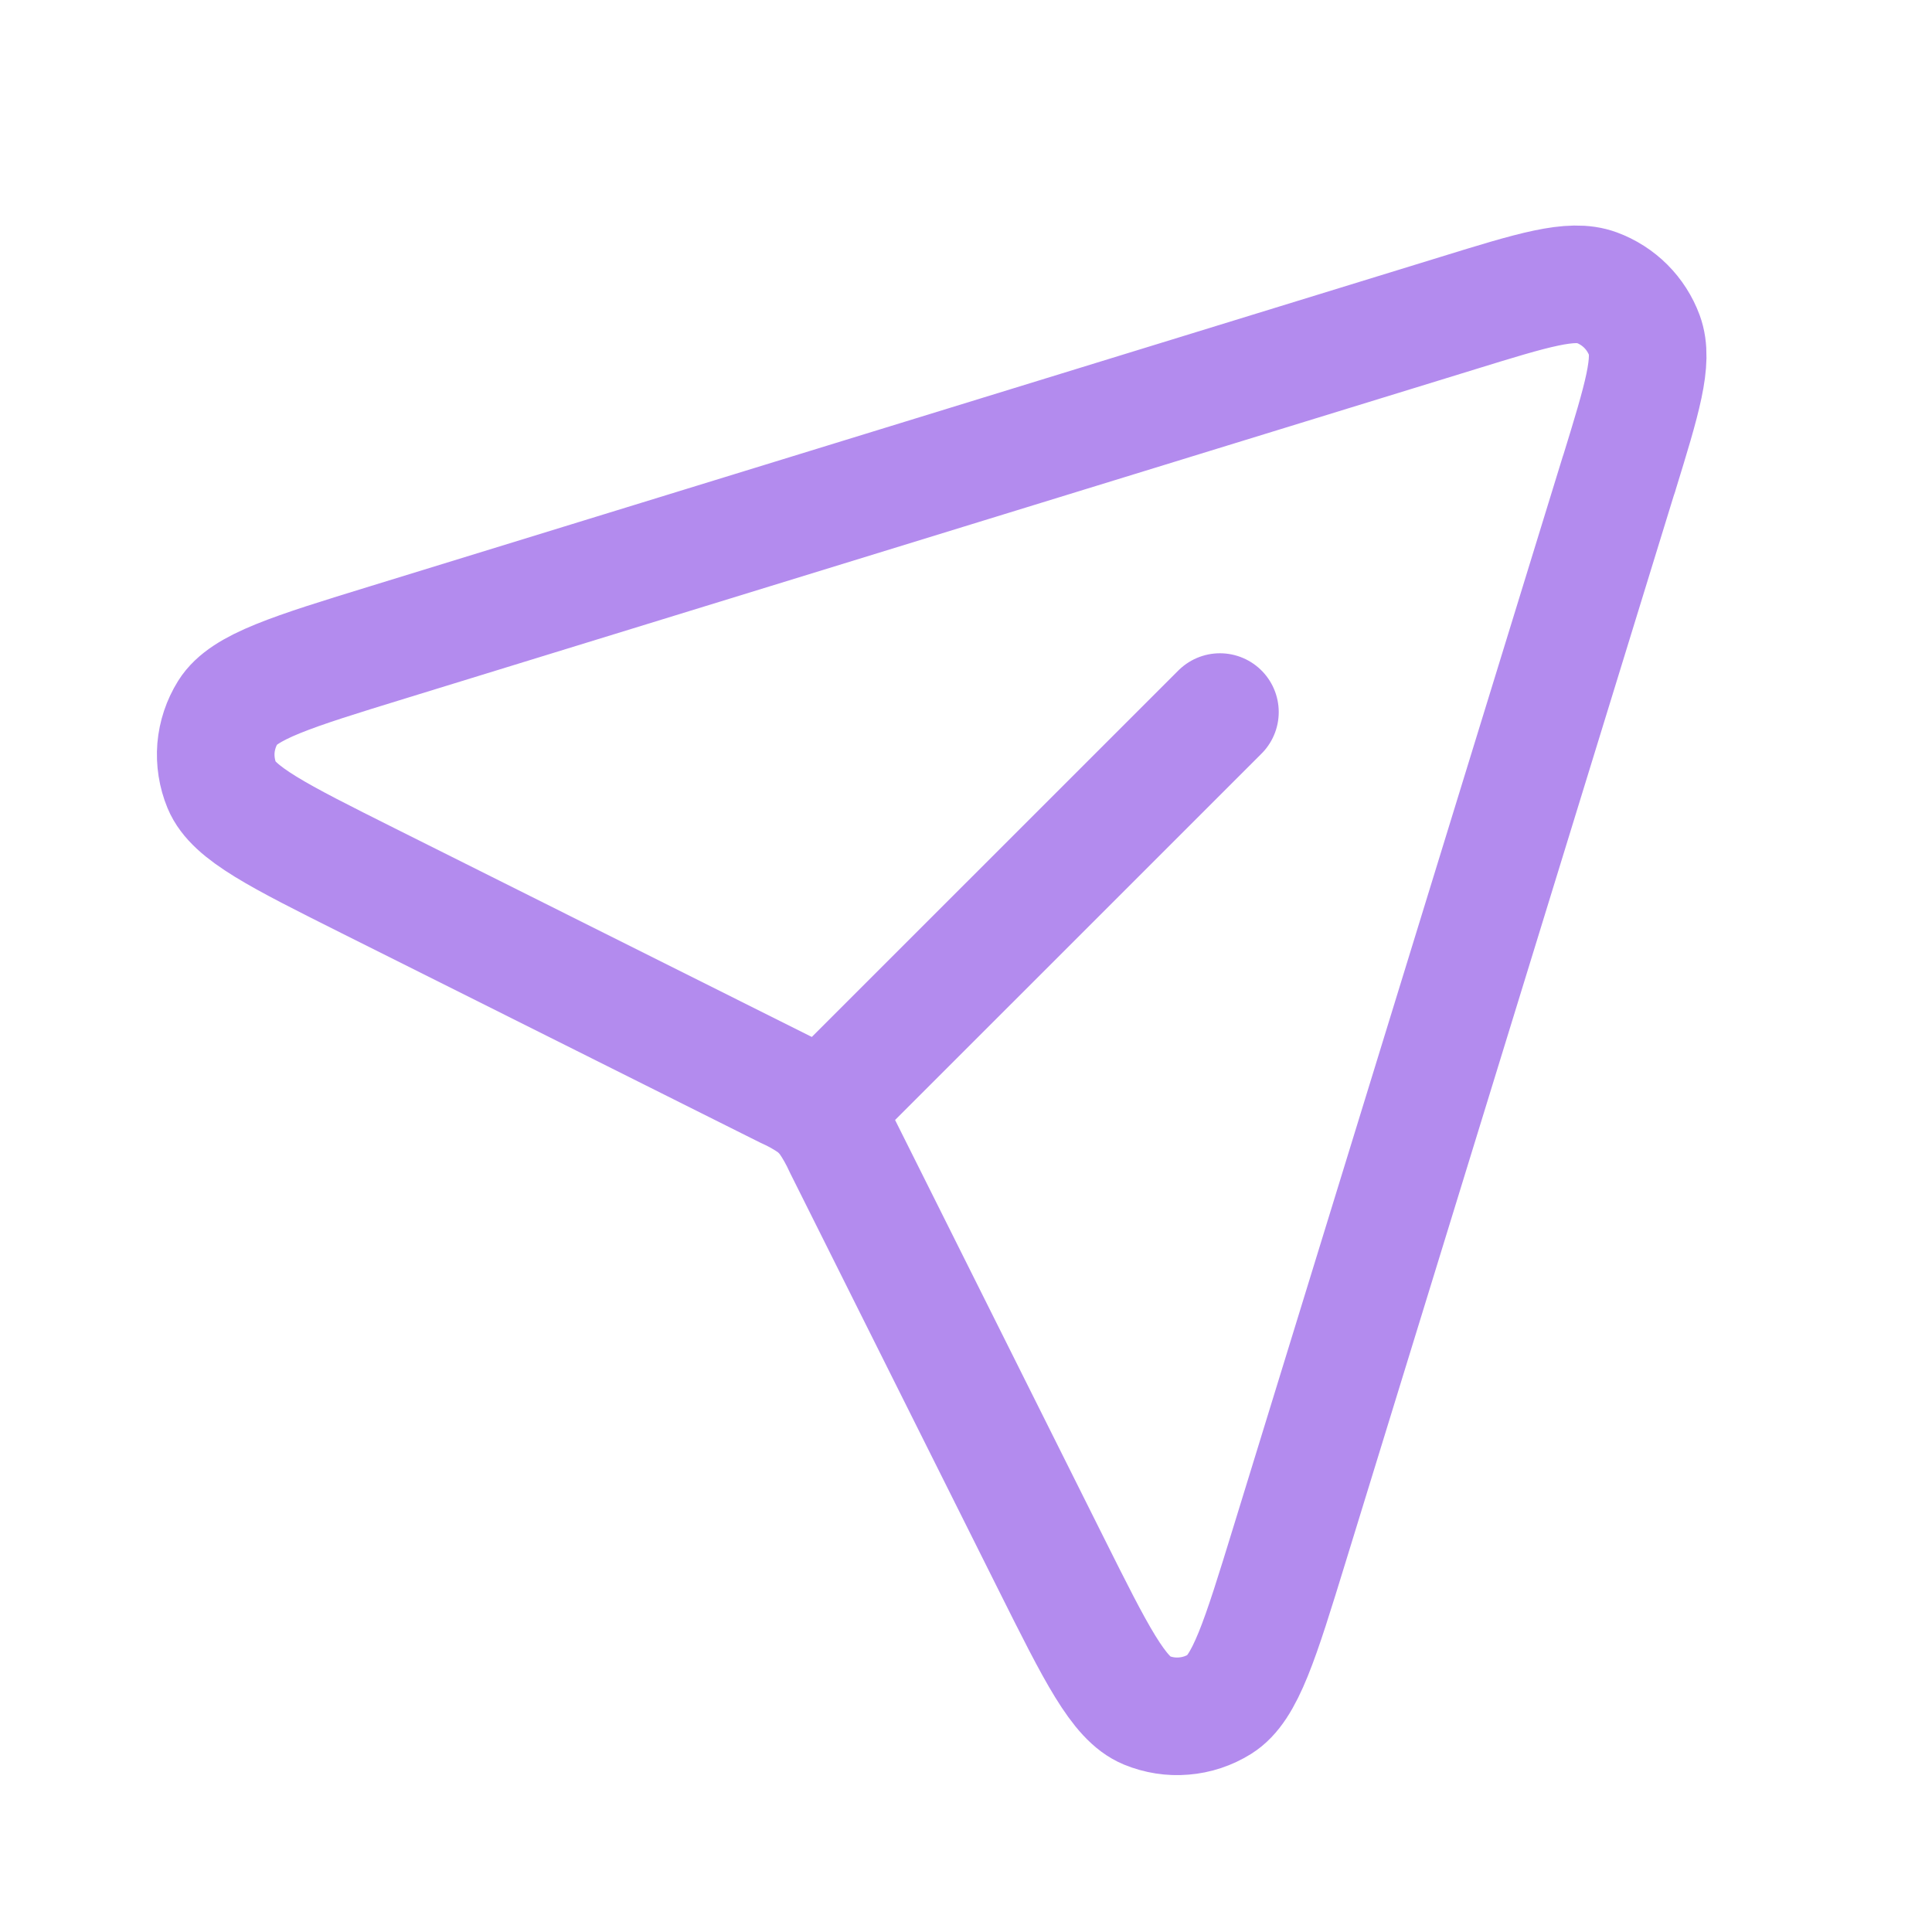 <svg width="23" height="23" viewBox="0 0 23 23" fill="none" xmlns="http://www.w3.org/2000/svg">
<g id="ci:paper-plane">
<path id="Vector" d="M9.878 13.121L14.523 8.477M19.272 5.645L15.352 18.385C15.001 19.527 14.825 20.098 14.522 20.287C14.392 20.368 14.245 20.417 14.093 20.429C13.941 20.442 13.789 20.418 13.648 20.36C13.317 20.223 13.05 19.689 12.515 18.619L10.033 13.653C9.981 13.539 9.92 13.429 9.848 13.326C9.798 13.261 9.74 13.202 9.675 13.152C9.575 13.083 9.469 13.023 9.358 12.974L4.381 10.484C3.313 9.949 2.778 9.682 2.641 9.352C2.583 9.211 2.559 9.058 2.571 8.906C2.584 8.754 2.633 8.607 2.714 8.477C2.903 8.175 3.474 7.998 4.616 7.647L17.357 3.727C18.255 3.45 18.704 3.312 19.008 3.424C19.138 3.472 19.257 3.548 19.355 3.646C19.453 3.744 19.529 3.863 19.577 3.993C19.688 4.296 19.55 4.745 19.274 5.642V5.644L19.272 5.645Z" stroke="#B38BEE" stroke-width="1.4" stroke-linecap="round" stroke-linejoin="round"/>
</g>
</svg>
